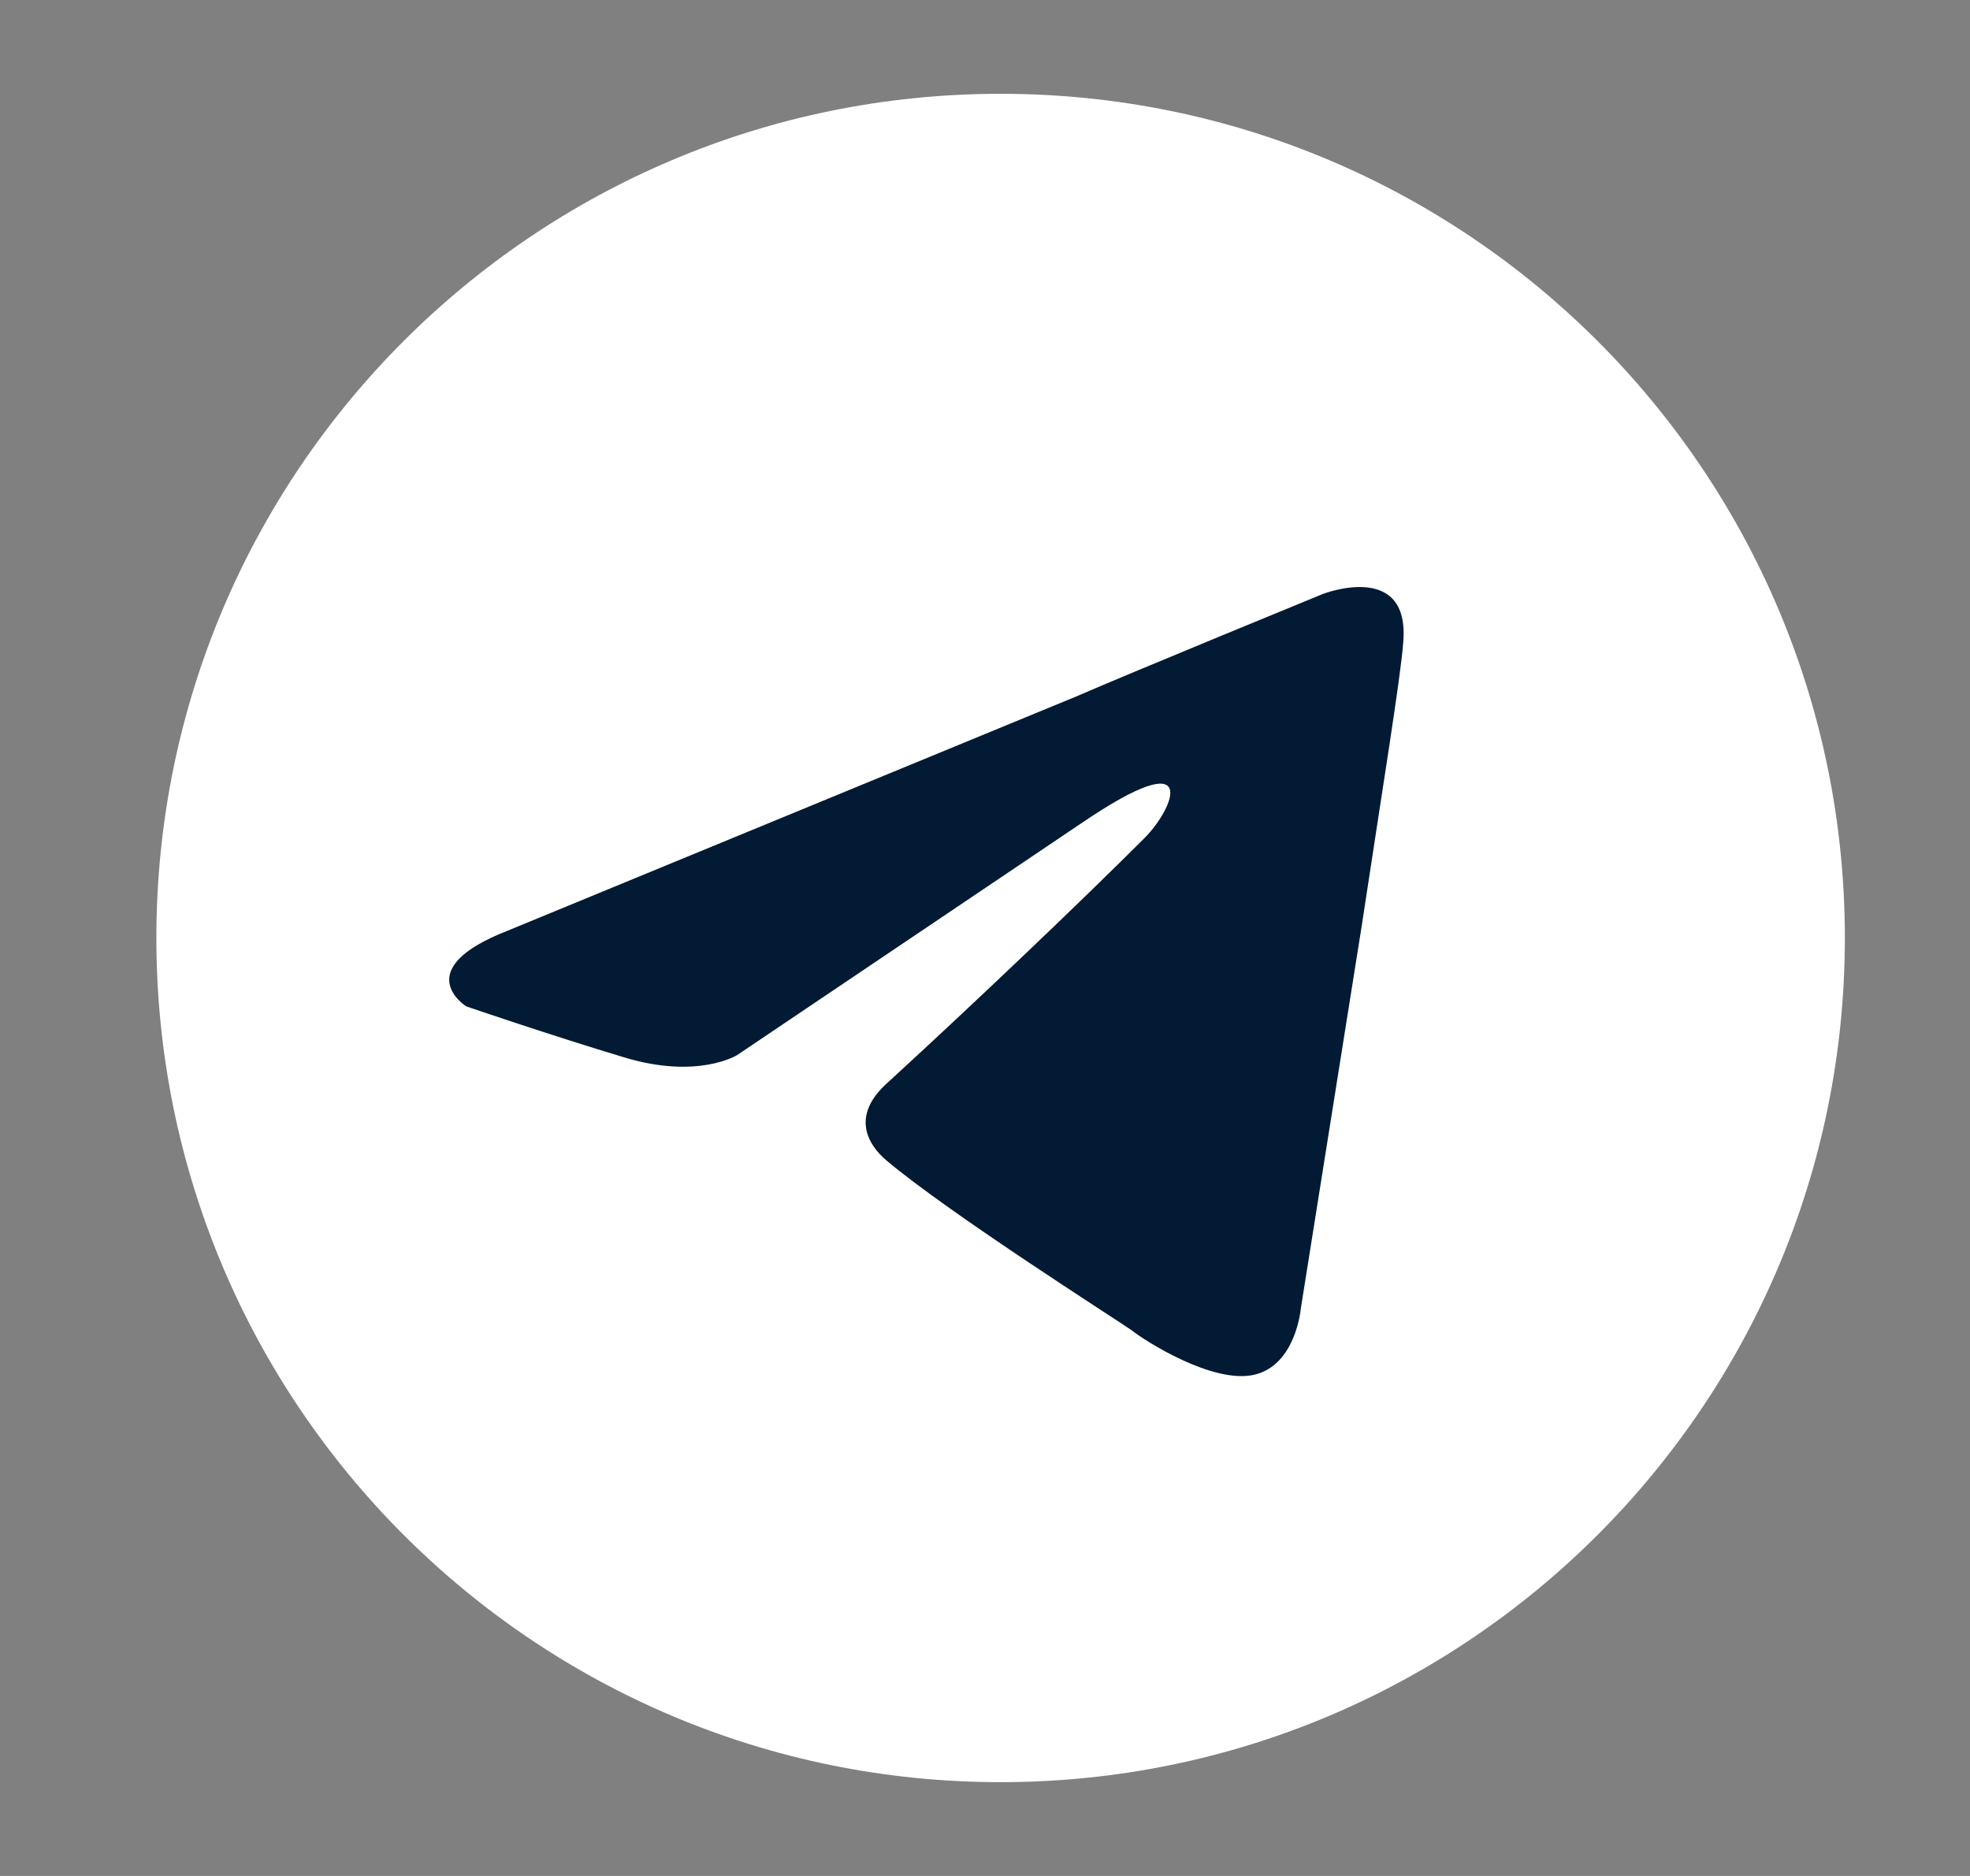 <?xml version="1.0" encoding="UTF-8"?> <svg xmlns="http://www.w3.org/2000/svg" width="21" height="20" viewBox="0 0 21 20" fill="none"><rect x="0" y="0" width="21" height="20" fill="#808080" stroke="none"/><path d="M10.666 19C15.637 19 19.666 14.971 19.666 10C19.666 5.029 15.637 1 10.666 1C5.696 1 1.667 5.029 1.667 10C1.667 14.971 5.696 19 10.666 19Z" fill="white"></path><path d="M5.412 9.922L11.473 7.425C12.071 7.165 14.1 6.333 14.1 6.333C14.1 6.333 15.036 5.968 14.958 6.853C14.932 7.217 14.724 8.492 14.516 9.87L13.866 13.954C13.866 13.954 13.814 14.552 13.372 14.656C12.93 14.76 12.201 14.292 12.071 14.188C11.967 14.11 10.12 12.94 9.444 12.367C9.262 12.211 9.054 11.899 9.47 11.535C10.406 10.677 11.525 9.61 12.201 8.934C12.513 8.622 12.825 7.893 11.525 8.778L7.857 11.249C7.857 11.249 7.441 11.509 6.661 11.275C5.88 11.041 4.97 10.729 4.97 10.729C4.97 10.729 4.346 10.338 5.412 9.922Z" fill="#021A33"></path></svg> 
